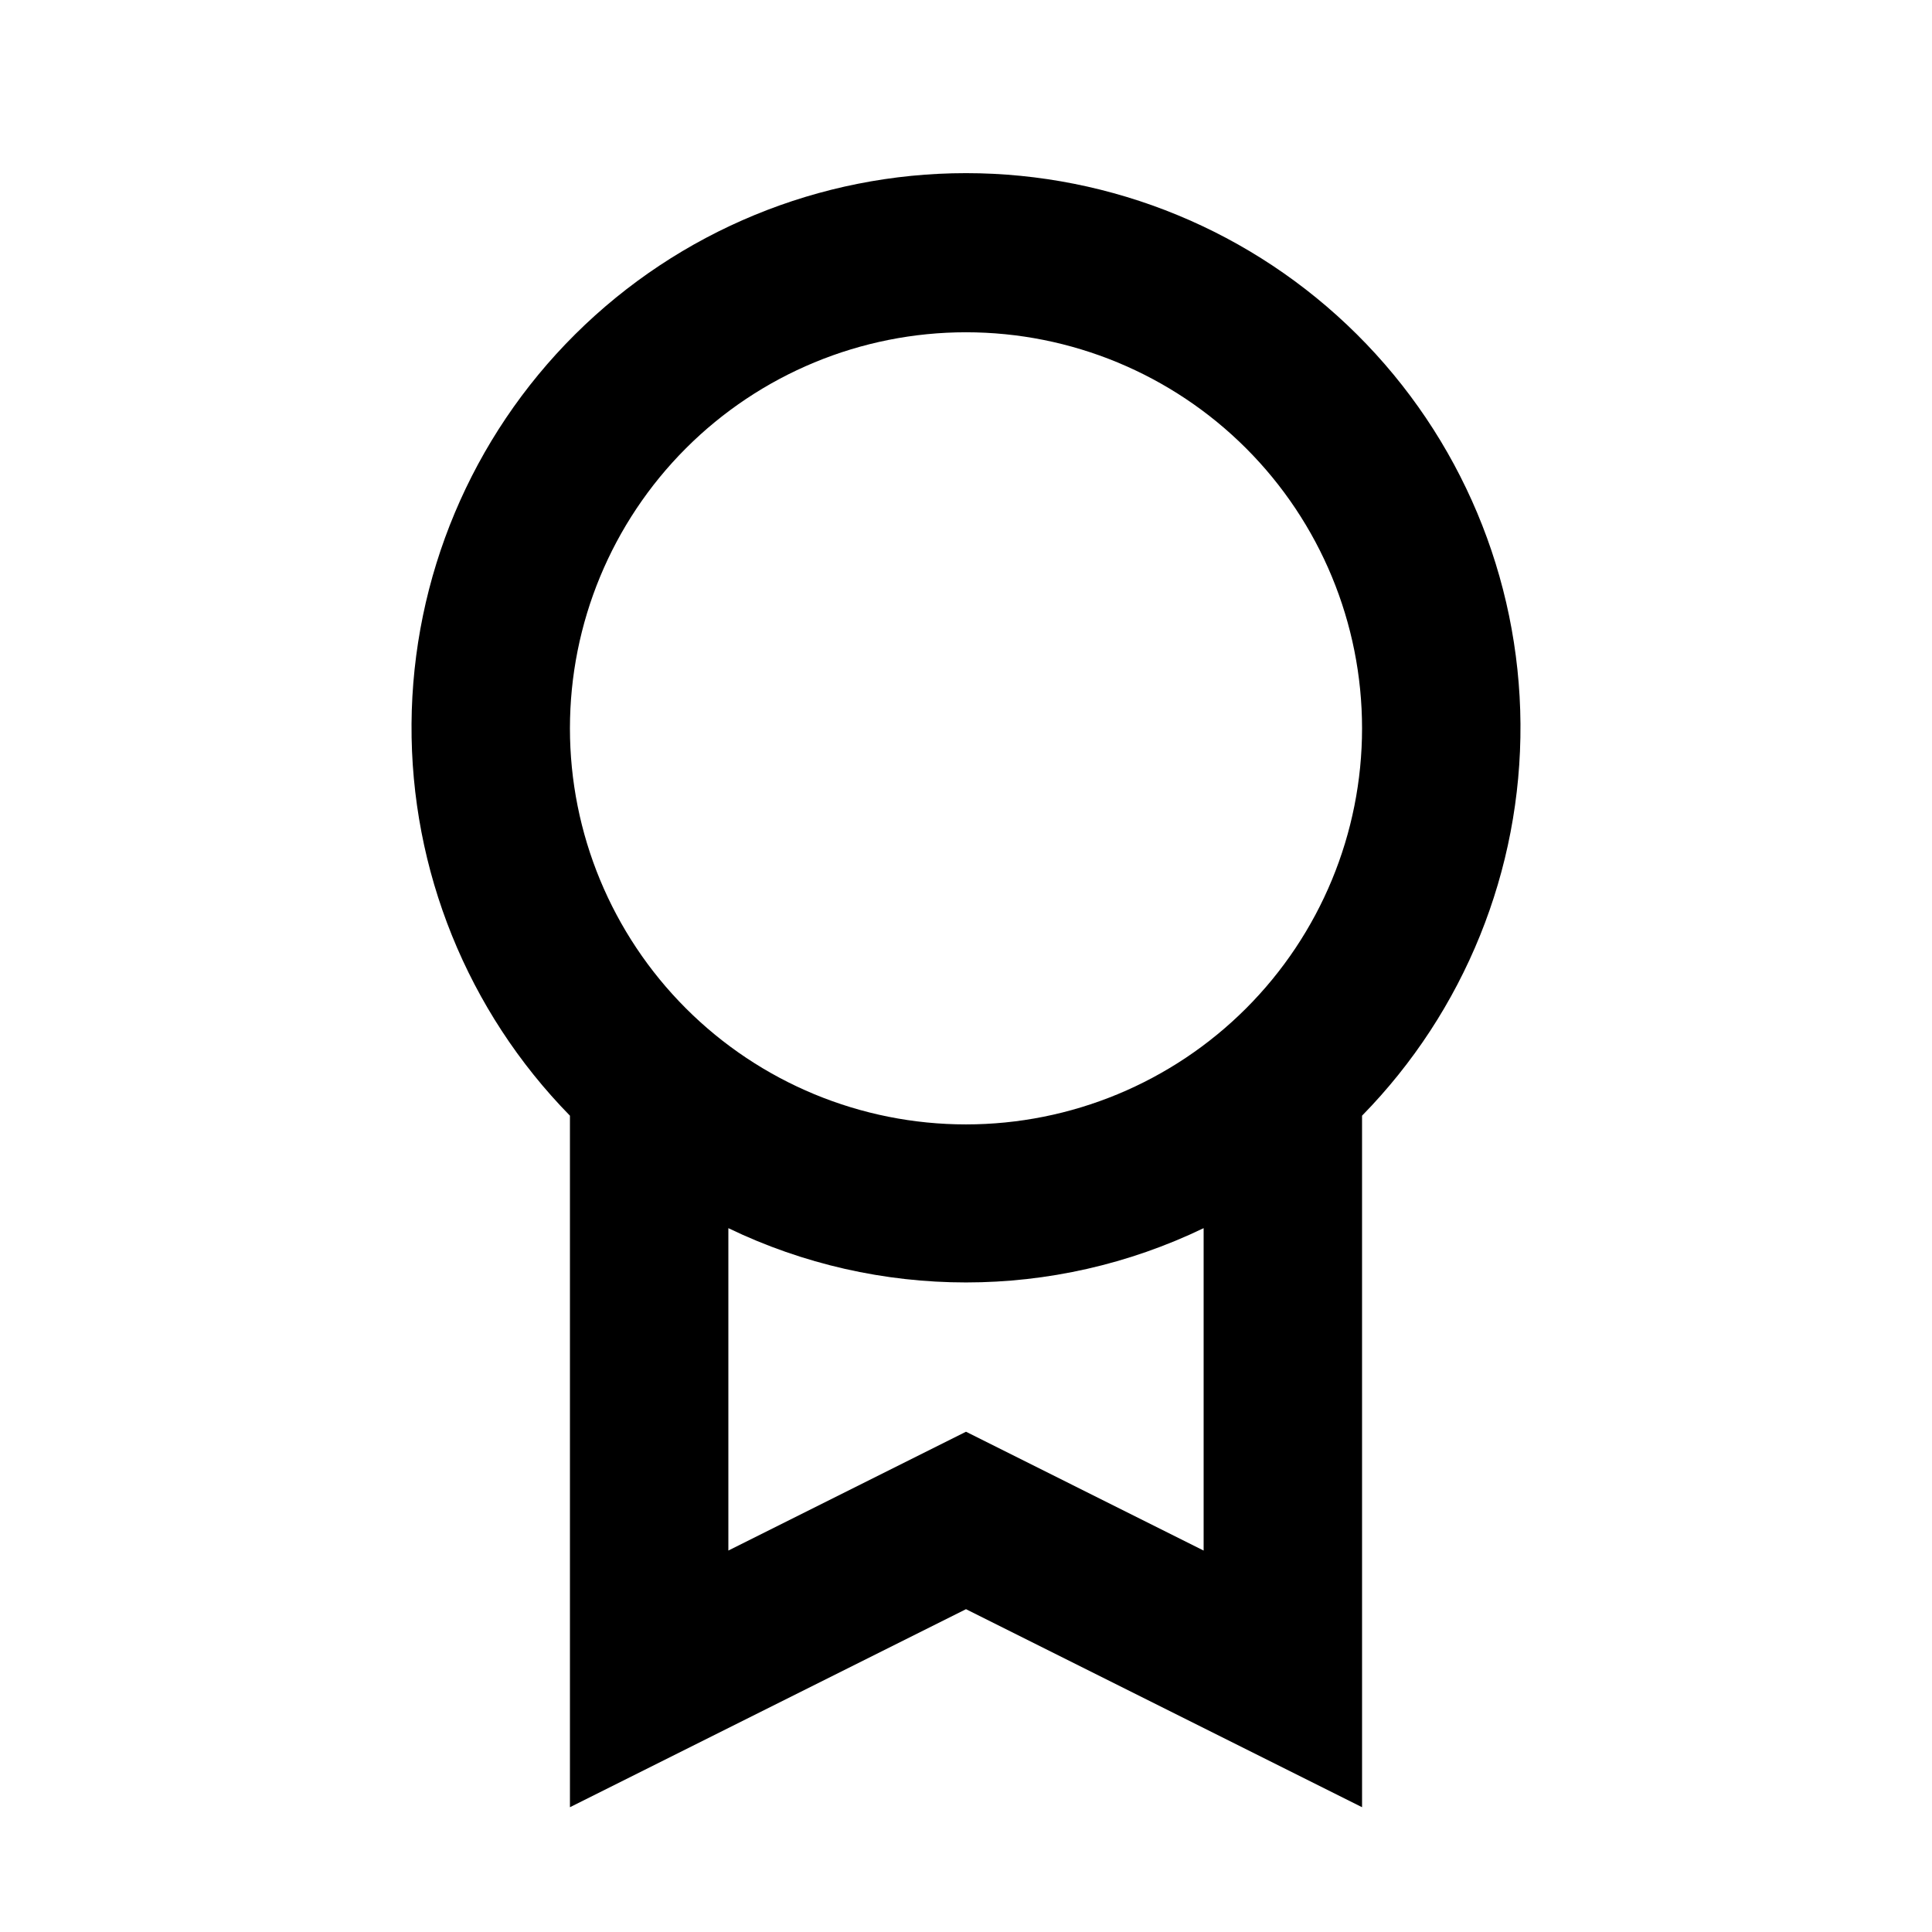 <?xml version="1.0" encoding="UTF-8"?>
<!-- Uploaded to: SVG Repo, www.svgrepo.com, Generator: SVG Repo Mixer Tools -->
<svg fill="#000000" width="800px" height="800px" version="1.1" viewBox="144 144 512 512" xmlns="http://www.w3.org/2000/svg">
 <path d="m295.04 622.93 104.96-52.48 104.96 52.48-0.004-183.26c27.156-27.711 42.246-65.039 41.984-103.84-0.266-38.801-15.863-75.918-43.391-103.26-27.527-27.34-64.754-42.684-103.55-42.684-38.801 0-76.023 15.344-103.55 42.684-27.527 27.344-43.125 64.461-43.387 103.26-0.266 38.797 14.824 76.125 41.98 103.84zm104.96-99.504-62.977 31.488v-85.438c39.793 19.18 86.156 19.18 125.95 0v85.438zm0-291.37c27.836 0 54.531 11.059 74.215 30.742 19.688 19.684 30.742 46.379 30.742 74.219 0 27.836-11.055 54.531-30.742 74.219-19.684 19.684-46.379 30.742-74.215 30.742-27.84 0-54.535-11.059-74.219-30.742-19.684-19.688-30.742-46.383-30.742-74.219 0-27.84 11.059-54.535 30.742-74.219 19.684-19.684 46.379-30.742 74.219-30.742z"/>
</svg>
